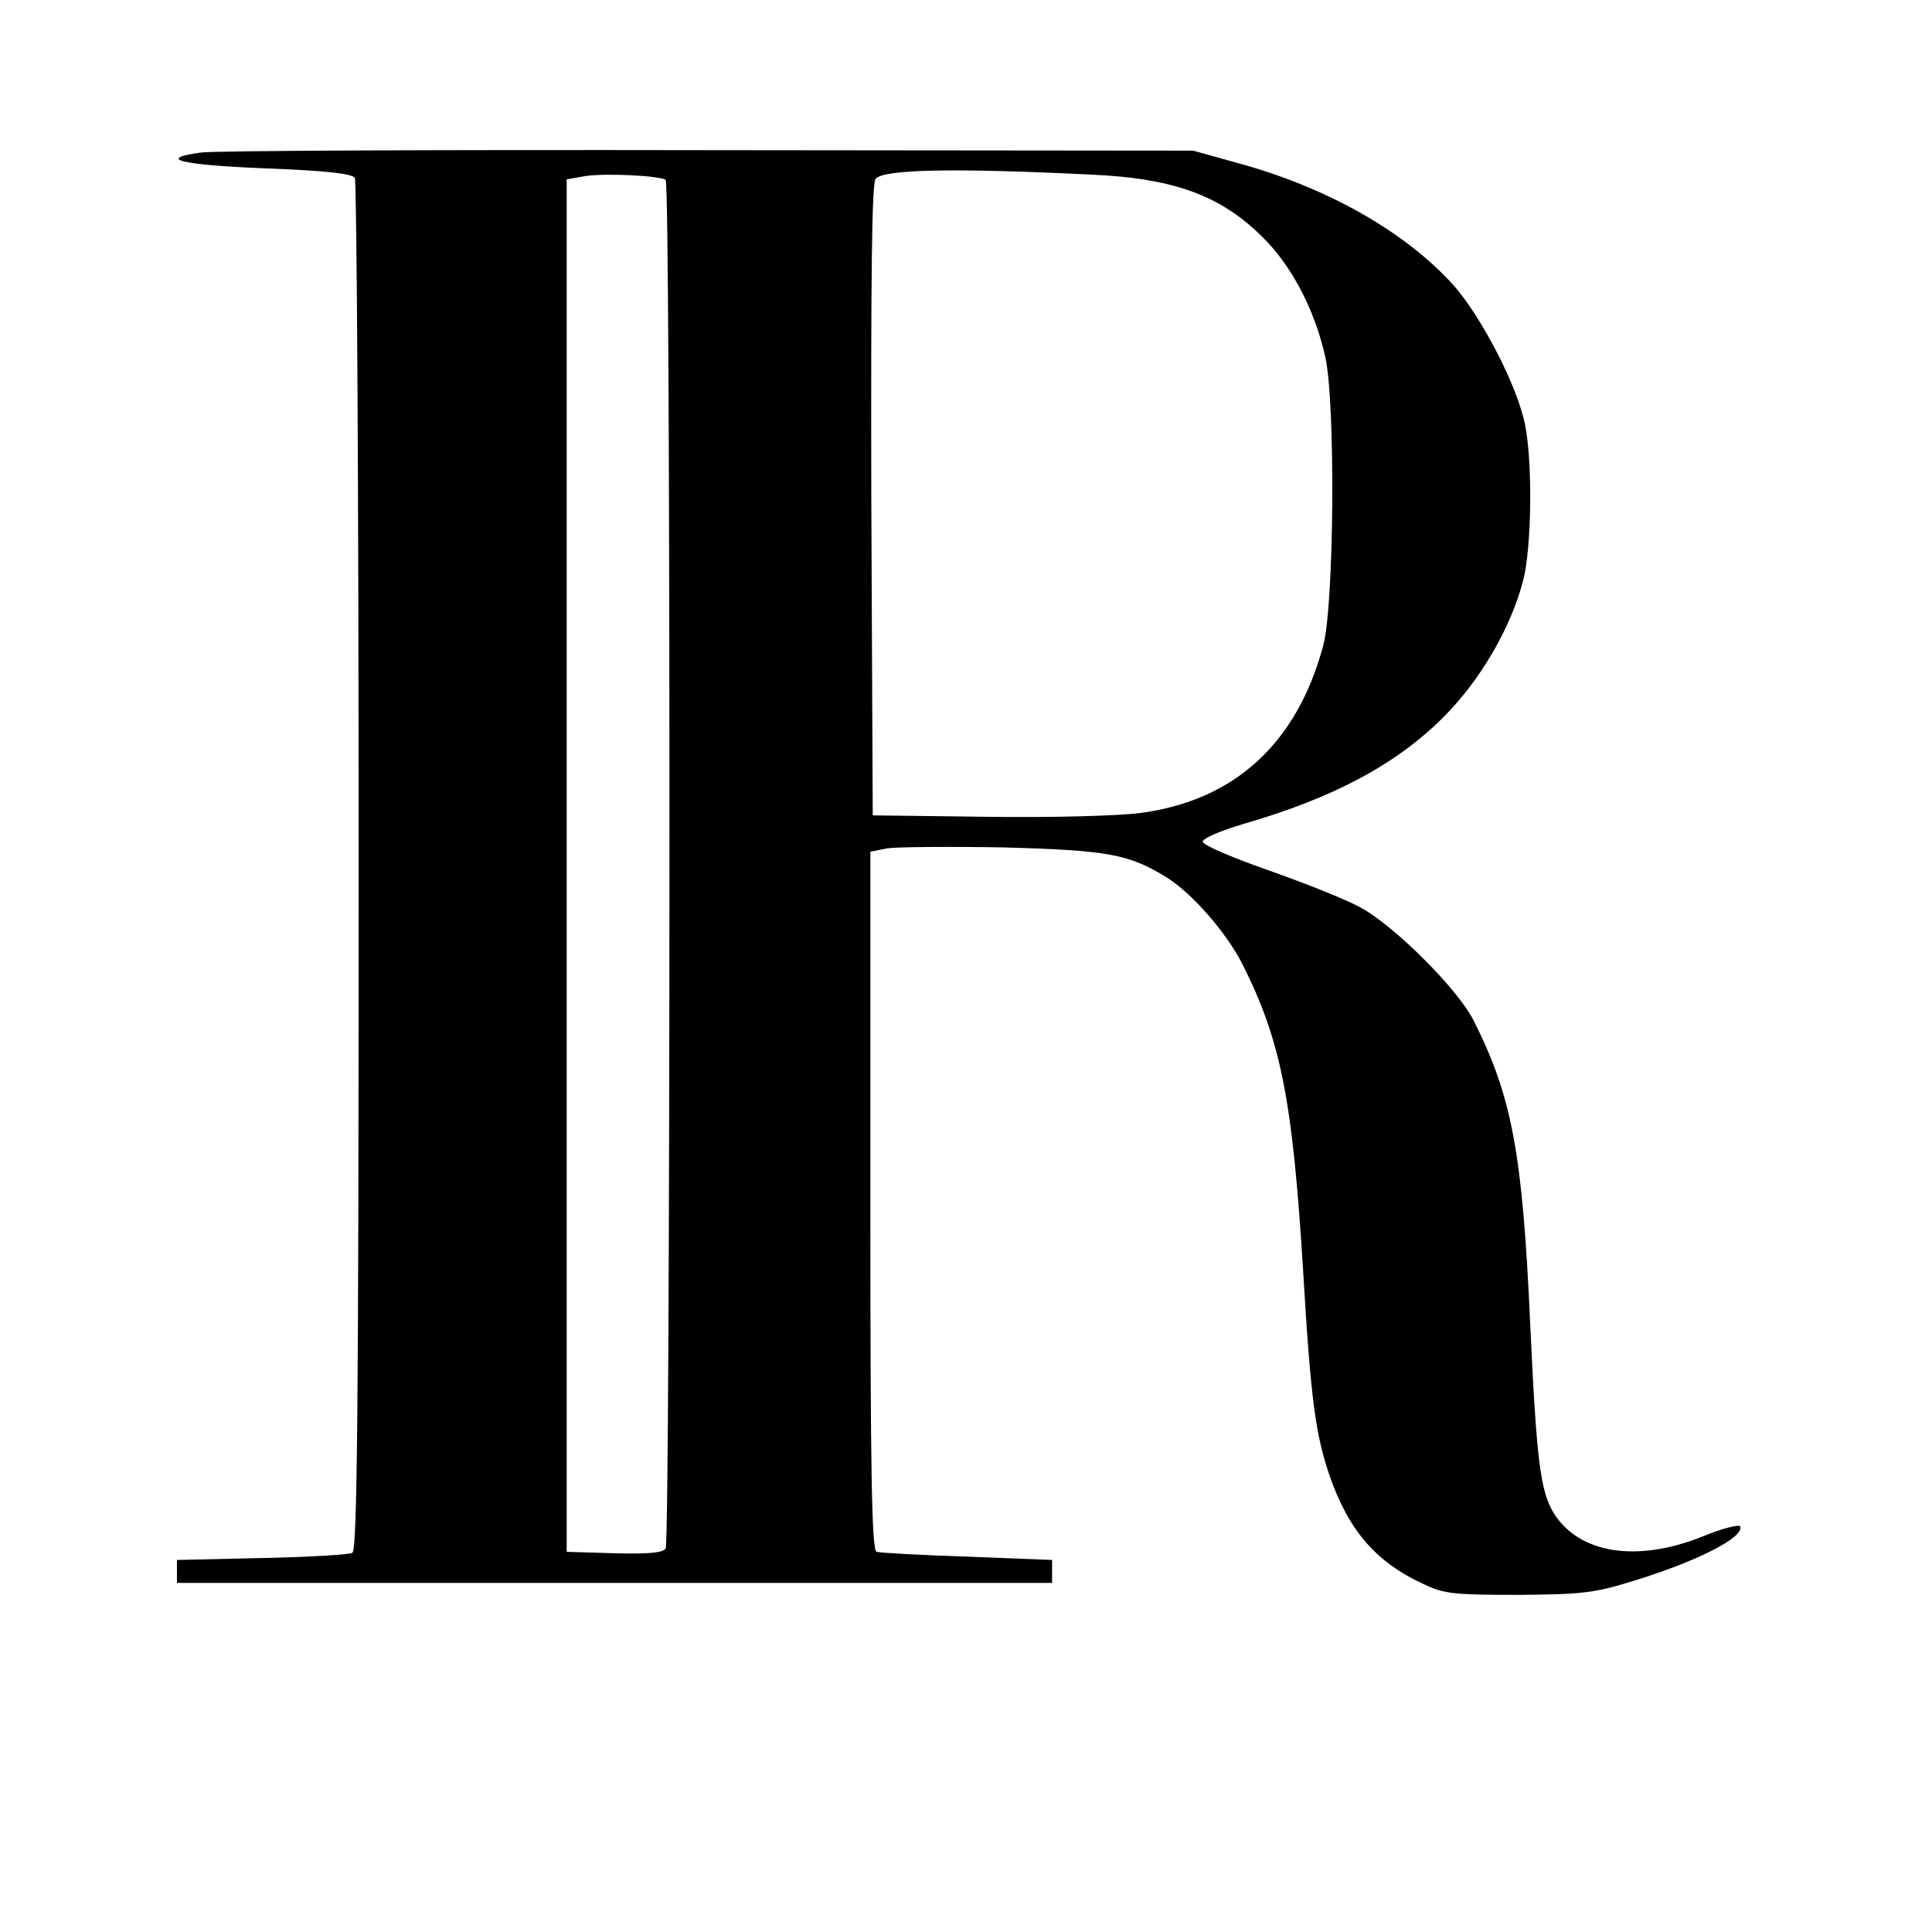 <?xml version="1.0" standalone="no"?>
<!DOCTYPE svg PUBLIC "-//W3C//DTD SVG 20010904//EN"
 "http://www.w3.org/TR/2001/REC-SVG-20010904/DTD/svg10.dtd">
<svg version="1.0" xmlns="http://www.w3.org/2000/svg"
 width="404pt" height="404pt" viewBox="0 0 404 404"
 preserveAspectRatio="xMidYMid meet">

<g transform="translate(0,404) scale(0.1,-0.1)"
fill="#000000" stroke="none">
<path d="M420 3721 c-95 -13 -42 -26 134 -33 129 -5 182 -11 188 -20 4 -7 8
-655 8 -1440 0 -1131 -3 -1428 -13 -1435 -6 -4 -92 -9 -189 -11 l-178 -4 0
-24 0 -24 915 0 915 0 0 24 0 24 -178 7 c-97 3 -183 8 -189 10 -10 4 -13 159
-13 734 l0 730 35 7 c19 3 129 4 243 2 219 -6 263 -14 342 -63 54 -34 125
-116 158 -181 81 -161 105 -285 127 -642 16 -271 26 -341 55 -427 40 -115 97
-182 198 -228 42 -20 63 -22 197 -22 135 1 159 4 240 29 134 41 232 91 224
114 -2 5 -38 -4 -79 -21 -137 -55 -258 -36 -311 49 -28 46 -36 111 -49 391
-16 361 -38 479 -118 638 -33 67 -172 205 -242 240 -30 16 -116 50 -190 76
-74 26 -135 52 -135 59 0 7 38 23 85 37 187 54 319 124 418 223 77 77 141 186
167 286 18 68 20 248 4 326 -16 81 -91 225 -149 291 -101 112 -263 204 -448
255 l-97 27 -1015 1 c-558 1 -1035 -1 -1060 -5z m1860 -46 c181 -8 280 -46
371 -142 55 -59 99 -145 120 -238 22 -95 19 -520 -4 -605 -55 -205 -186 -324
-382 -350 -44 -6 -188 -10 -320 -8 l-240 3 -3 659 c-1 468 1 663 9 672 16 20
162 23 449 9z m-888 -11 c11 -7 10 -2845 0 -2862 -6 -9 -35 -12 -108 -10 l-99
3 0 1435 0 1435 40 7 c40 6 152 1 167 -8z"/>
</g>
</svg>
